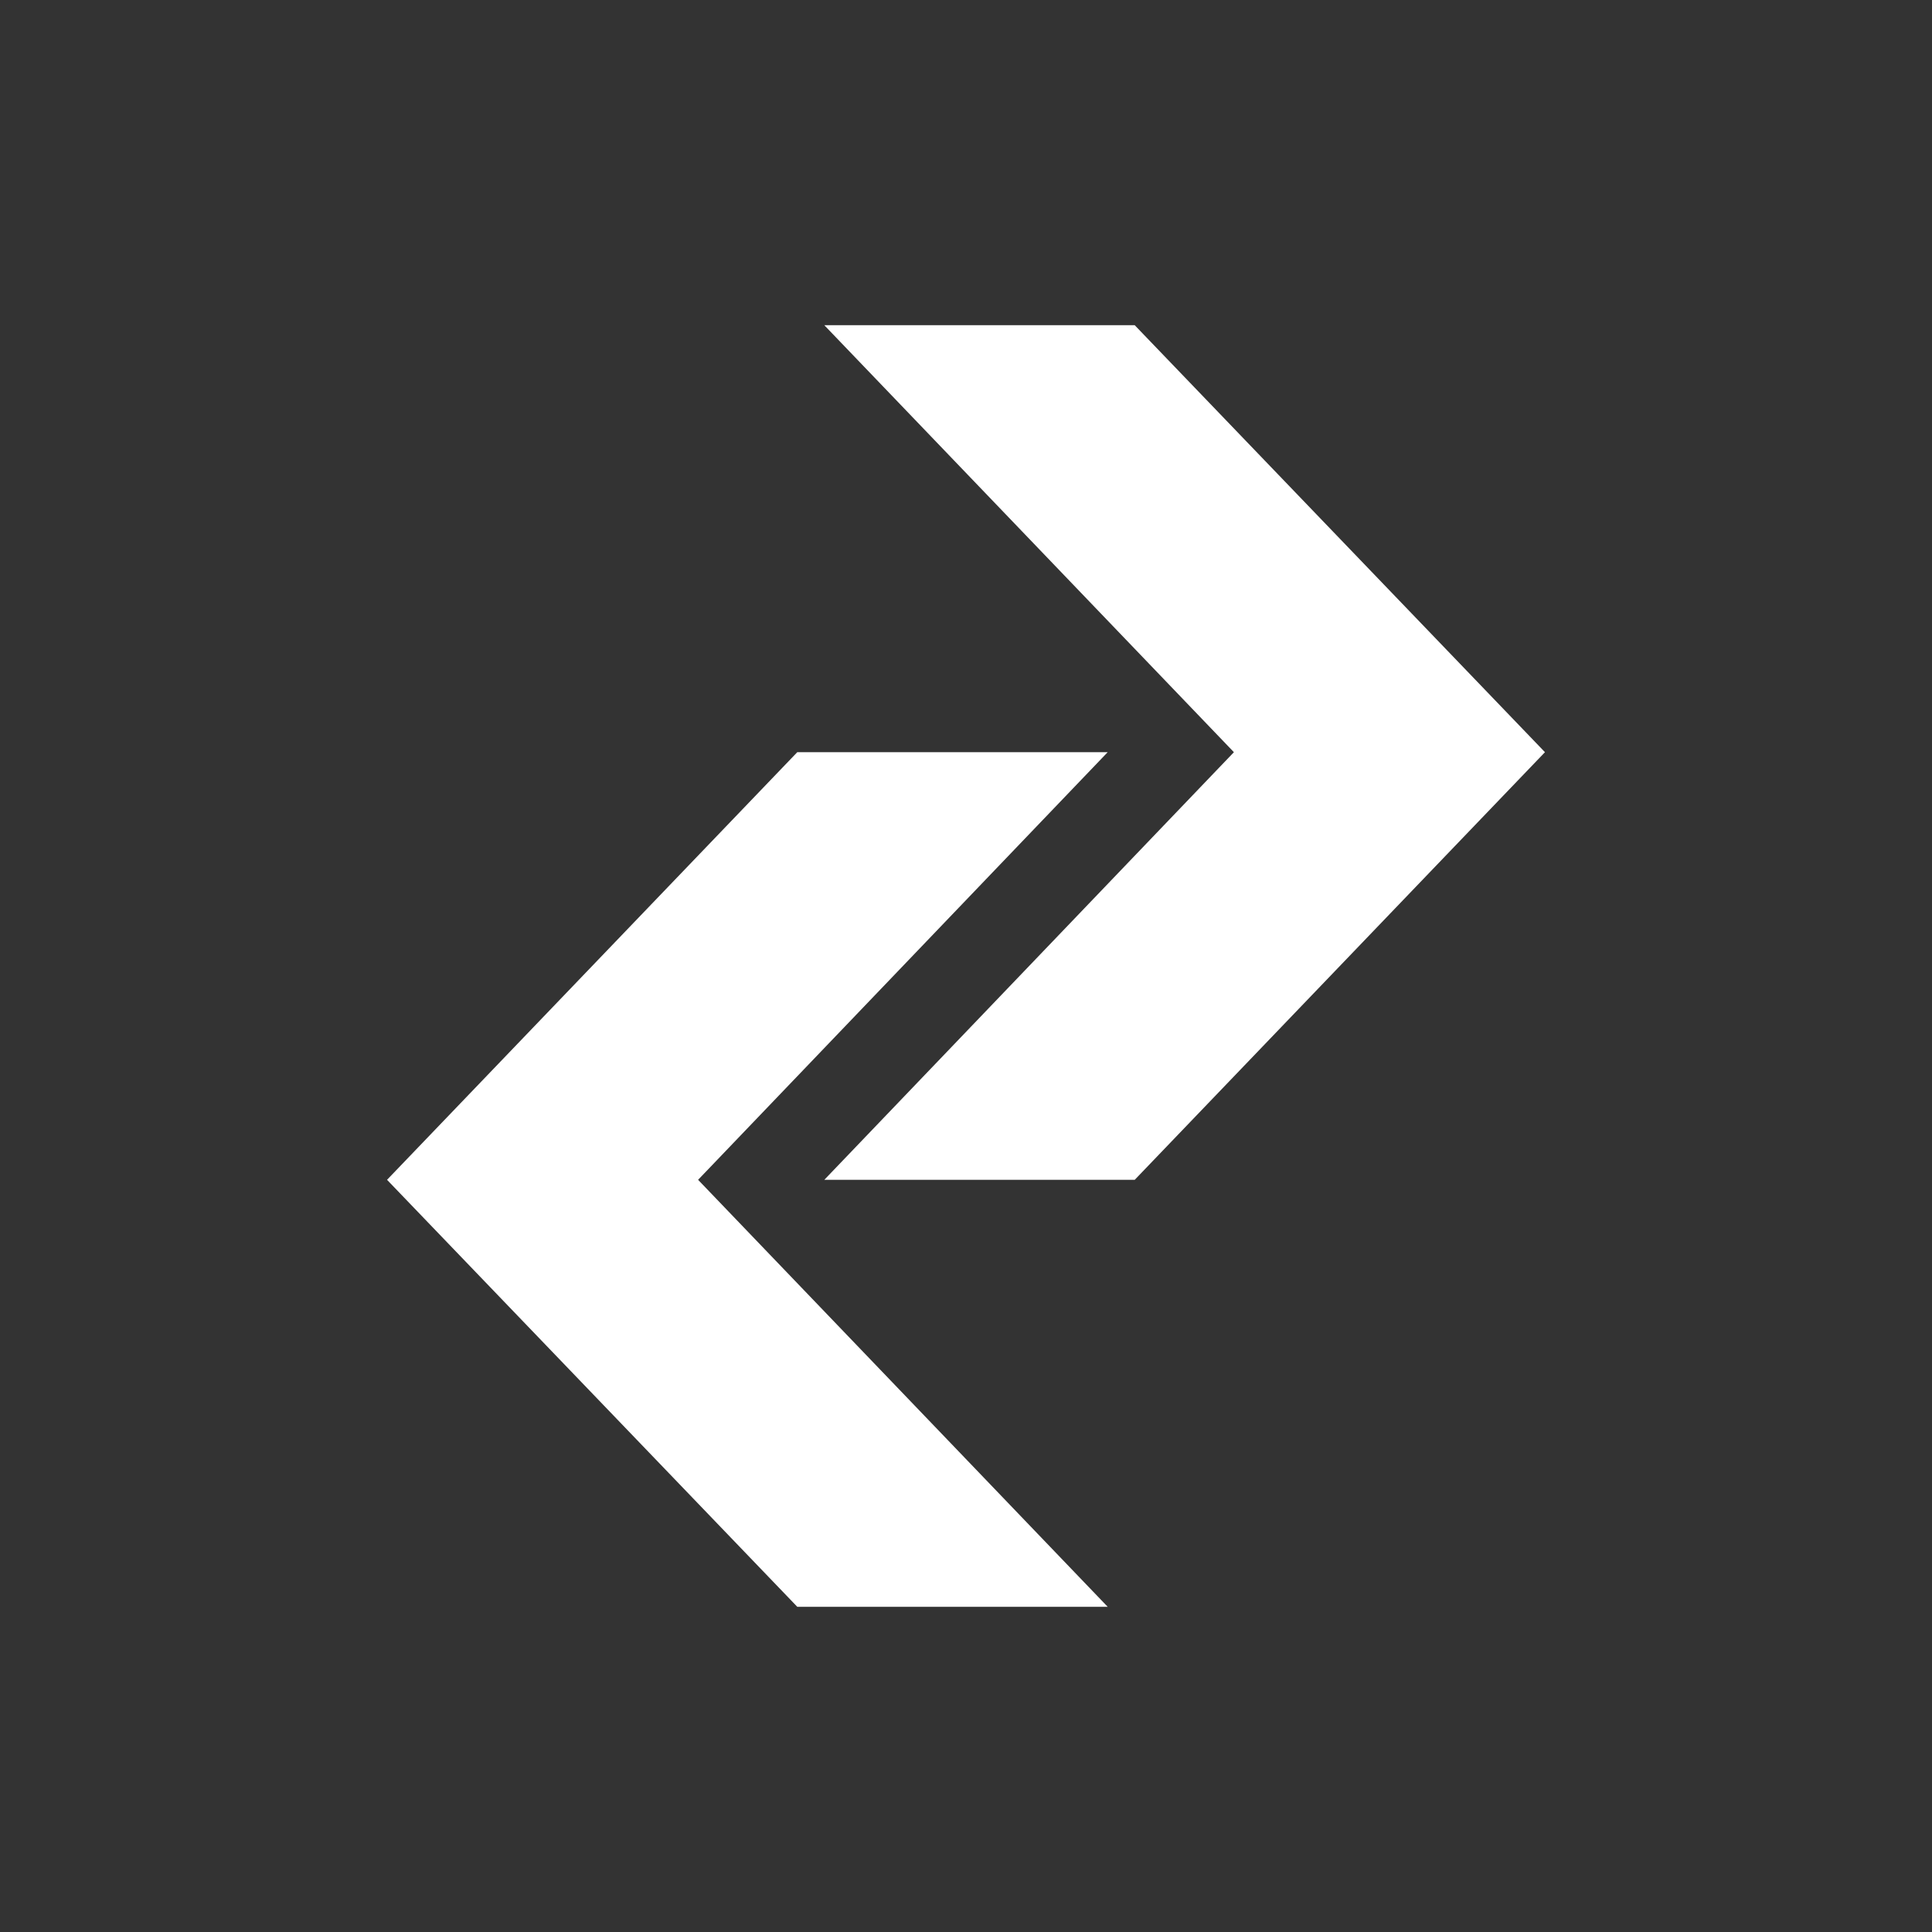 <?xml version="1.0" encoding="UTF-8"?>
<svg id="Layer_1" xmlns="http://www.w3.org/2000/svg" version="1.1" viewBox="0 0 300 300">
  <rect x="0" y="0" width="300" height="300" fill="#333333" stroke="none"/>
  <!-- Generator: Adobe Illustrator 29.5.1, SVG Export Plug-In . SVG Version: 2.1.0 Build 141)  -->
  <polygon points="239.9 116.8 176.2 50.5 128 50.5 191.6 116.8 128 183.2 176.2 183.2 239.9 116.8" style="fill: #fff;"/>
  <polygon points="60.1 183.2 123.8 249.5 172 249.5 108.4 183.2 172 116.8 123.8 116.8 60.1 183.2" style="fill: #fff;"/>
</svg>